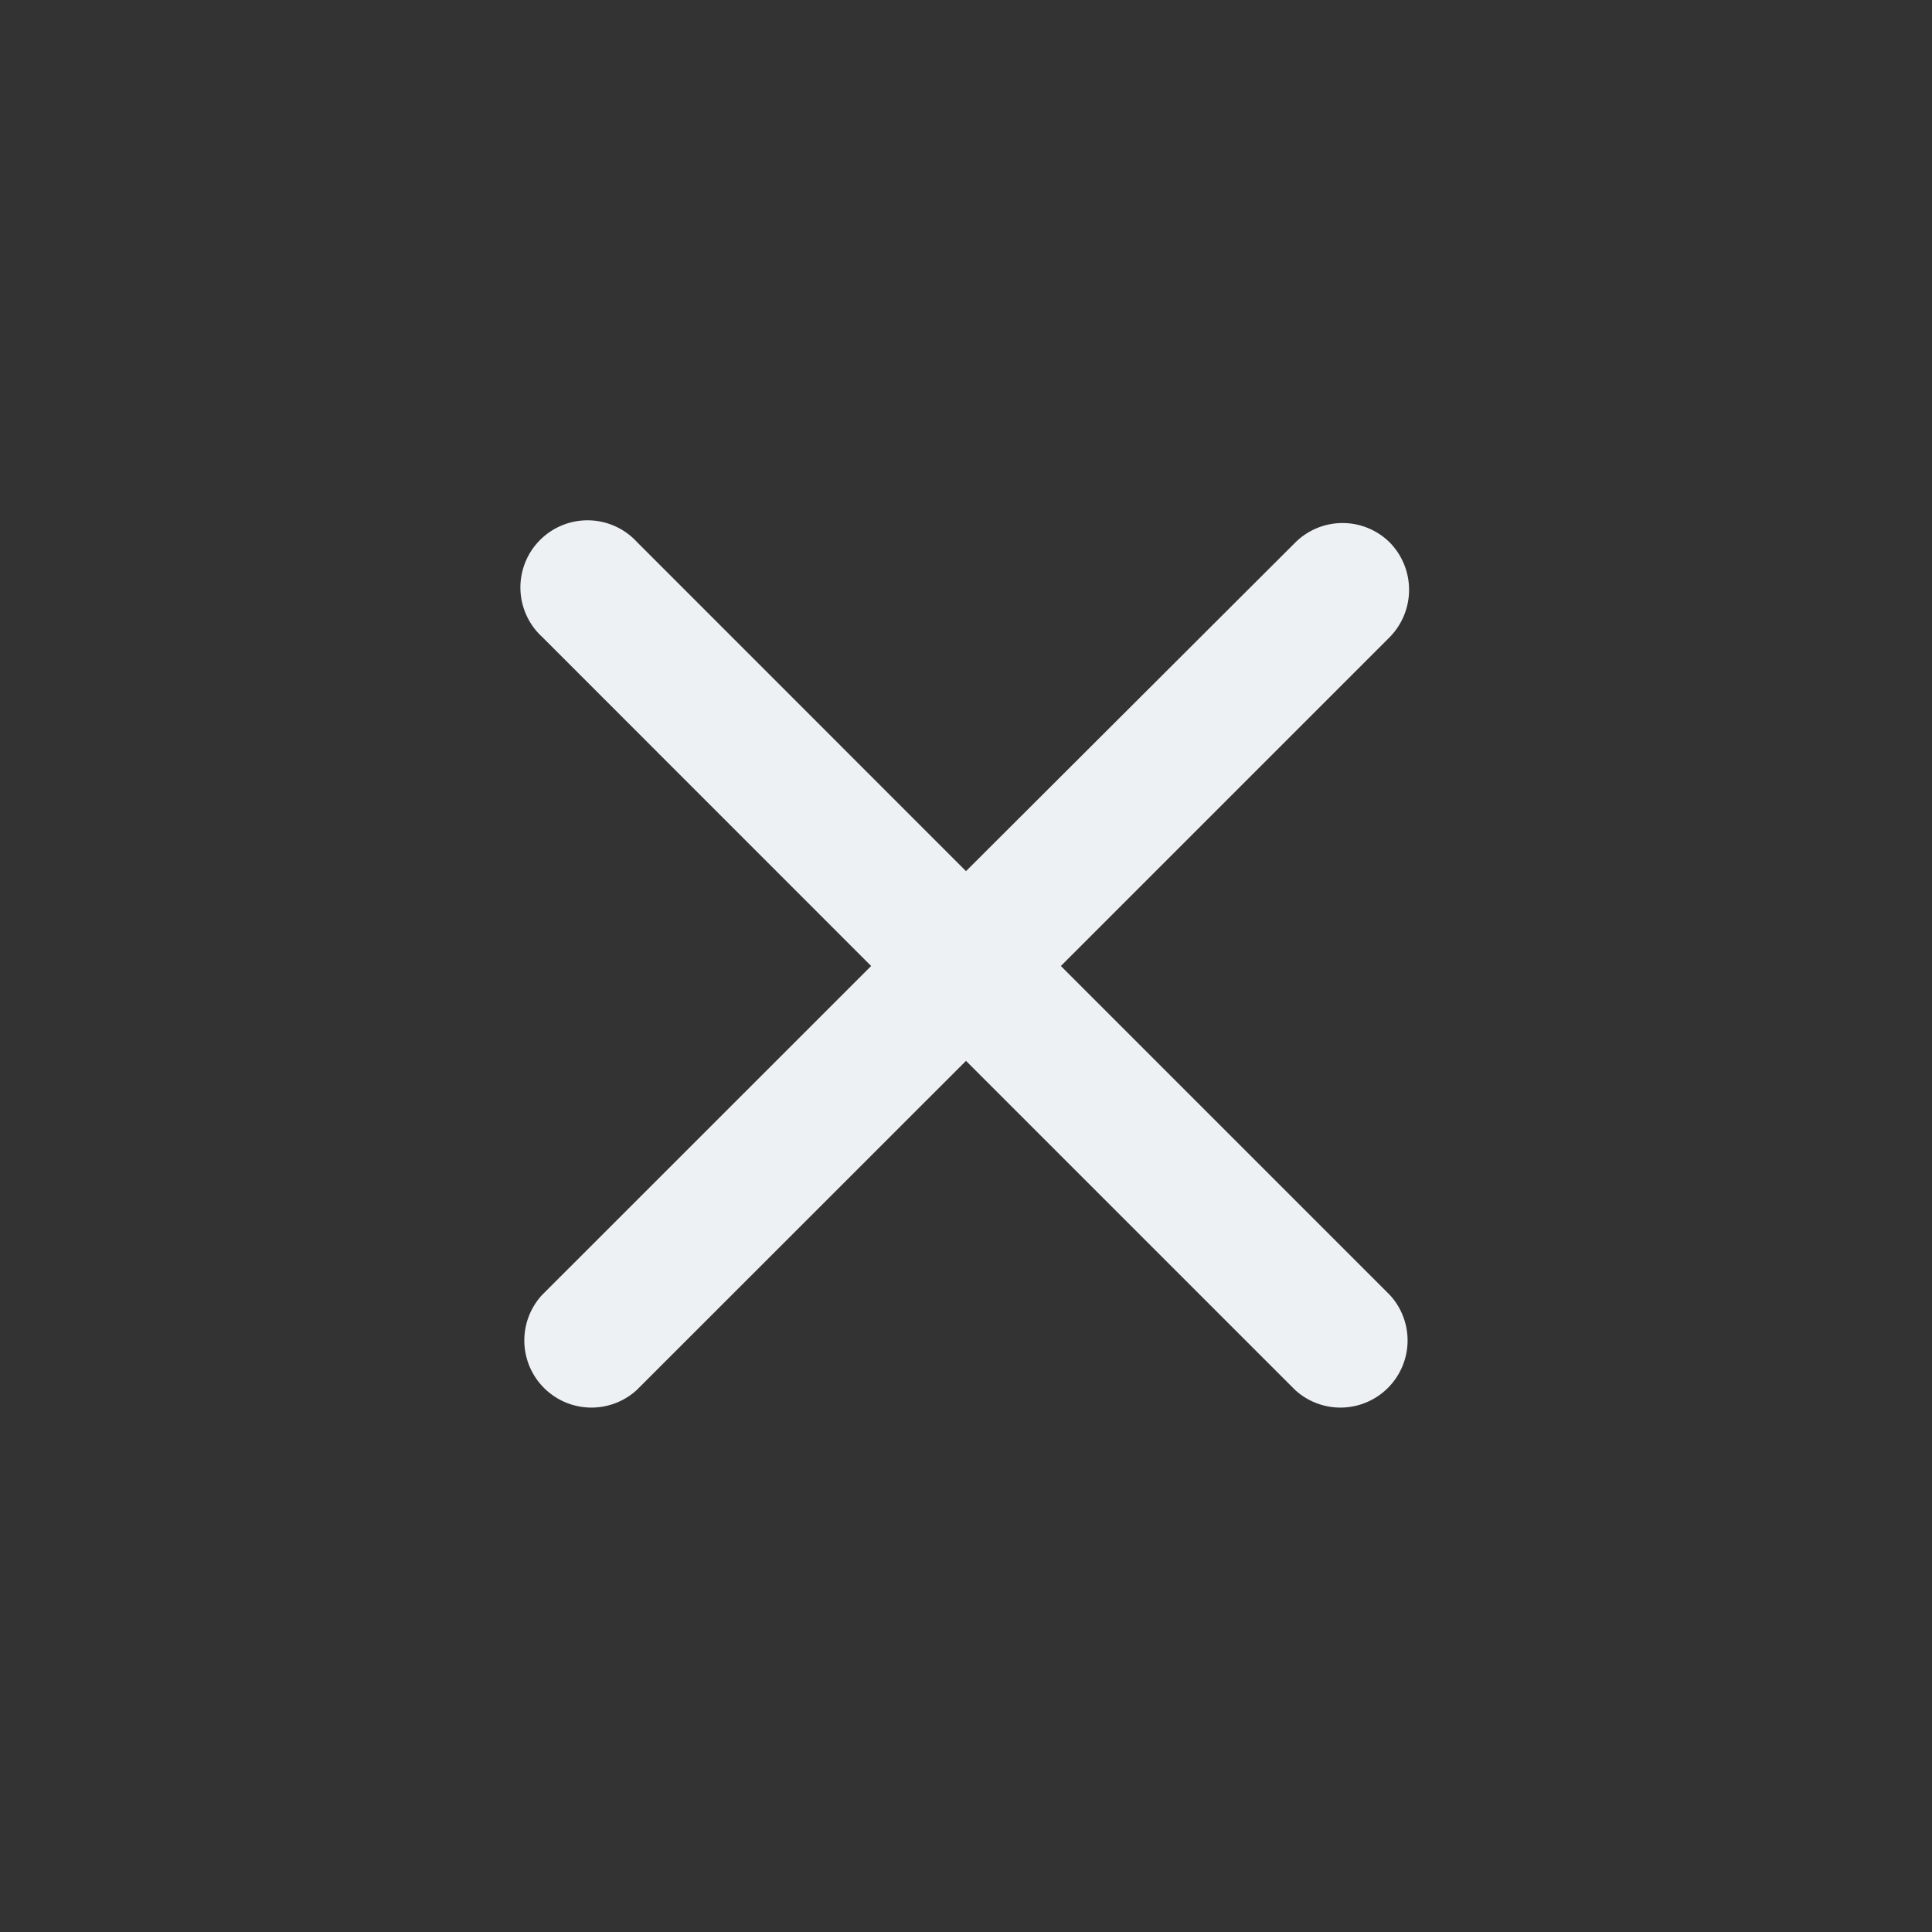 <svg id="close_black_24dp" xmlns="http://www.w3.org/2000/svg" width="20" height="20" viewBox="0 0 20 20">
  <rect x="0" y="0" width="20" height="20" fill="#333333" stroke="none"/>
  <path id="Path_62029" data-name="Path 62029" d="M0,0H20V20H0Z" fill="none"/>
  <path id="Path_62030" data-name="Path 62030" d="M14.389,5.618a.694.694,0,0,0-.982,0L10,9.018,6.594,5.611a.695.695,0,1,0-.982.982L9.018,10,5.611,13.406a.695.695,0,0,0,.982.982L10,10.982l3.406,3.406a.695.695,0,0,0,.982-.982L10.982,10l3.406-3.406A.7.7,0,0,0,14.389,5.618Z" transform="translate(0 0)" fill="#edf1f4"/>
</svg>
